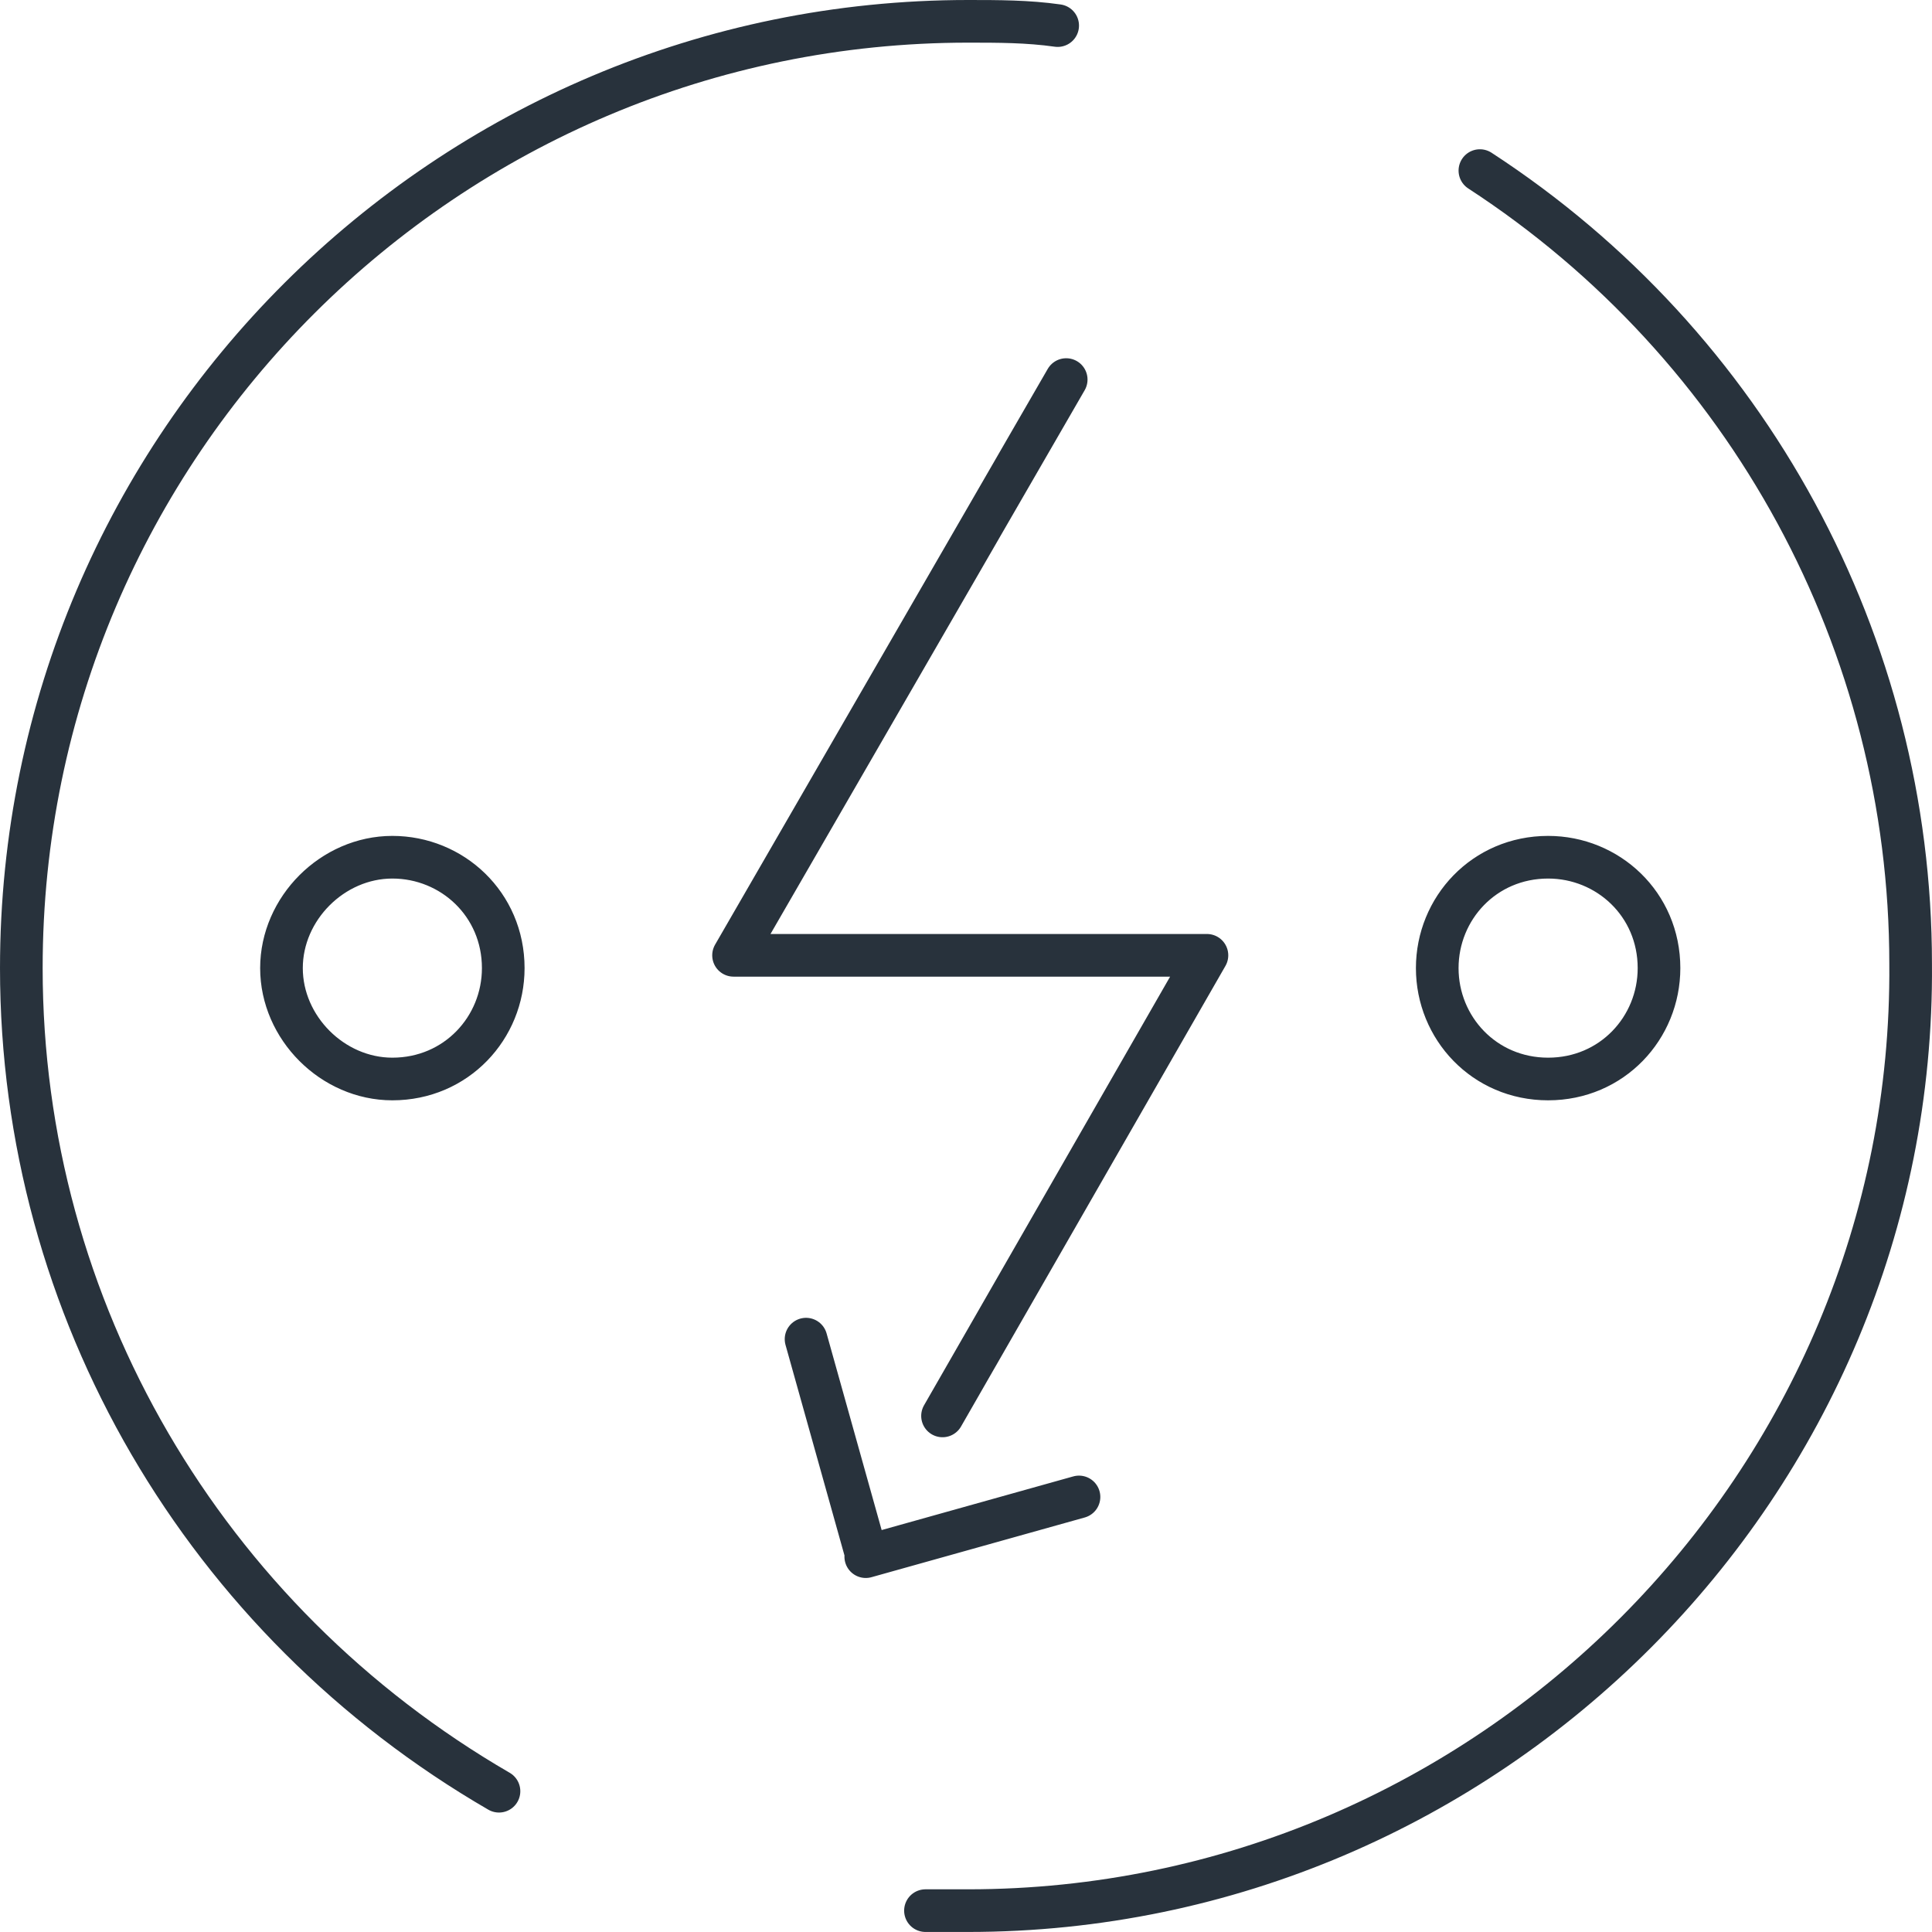 <?xml version="1.0" encoding="UTF-8" standalone="no"?>
<svg
   viewBox="0 0 45.301 45.3"
   version="1.1"
   id="svg4"
   sodipodi:docname="secured..svg"
   width="45.301"
   height="45.3"
   inkscape:version="1.2.2 (732a01da63, 2022-12-09)"
   xmlns:inkscape="http://www.inkscape.org/namespaces/inkscape"
   xmlns:sodipodi="http://sodipodi.sourceforge.net/DTD/sodipodi-0.dtd"
   xmlns="http://www.w3.org/2000/svg"
   xmlns:svg="http://www.w3.org/2000/svg">
  <defs
     id="defs8" />
  <sodipodi:namedview
     id="namedview6"
     pagecolor="#505050"
     bordercolor="#eeeeee"
     borderopacity="1"
     inkscape:showpageshadow="0"
     inkscape:pageopacity="0"
     inkscape:pagecheckerboard="0"
     inkscape:deskcolor="#505050"
     showgrid="false"
     inkscape:zoom="4.1622574"
     inkscape:cx="22.824153"
     inkscape:cy="22.583899"
     inkscape:window-width="1920"
     inkscape:window-height="1129"
     inkscape:window-x="1912"
     inkscape:window-y="-8"
     inkscape:window-maximized="1"
     inkscape:current-layer="svg4" />
  <path
     fill="none"
     stroke="#28323c"
     stroke-linecap="round"
     stroke-linejoin="round"
     d="m 21.7,44.8 h 1 c 12.2,0 22.2,-10 22.1,-22.2 0,-7.5 -3.8,-14.5 -10.1,-18.6 M 9.2,25.3 c 1.5,0 2.6,-1.2 2.6,-2.6 0,-1.5 -1.2,-2.6 -2.6,-2.6 -1.4,0 -2.6,1.2 -2.6,2.6 0,0 0,0 0,0 0,1.4 1.2,2.6 2.6,2.6 z m 27.1,0 c 1.5,0 2.6,-1.2 2.6,-2.6 0,-1.5 -1.2,-2.6 -2.6,-2.6 -1.5,0 -2.6,1.2 -2.6,2.6 0,0 0,0 0,0 0,1.4 1.1,2.6 2.6,2.6 z M 24.8,0.6 c -0.7,-0.1 -1.4,-0.1 -2.1,-0.1 -12.2,0 -22.2,9.9 -22.2,22.2 0,8 4.3,15.3 11.2,19.3 m 8.6,-5.6 -1.4,-5 m 6.4,3.7 -5,1.4 M 25,8.9 17.2,22.4 h 11.1 l -6.2,10.8"
     style="stroke:#28323c"
     id="path2" />
</svg>
